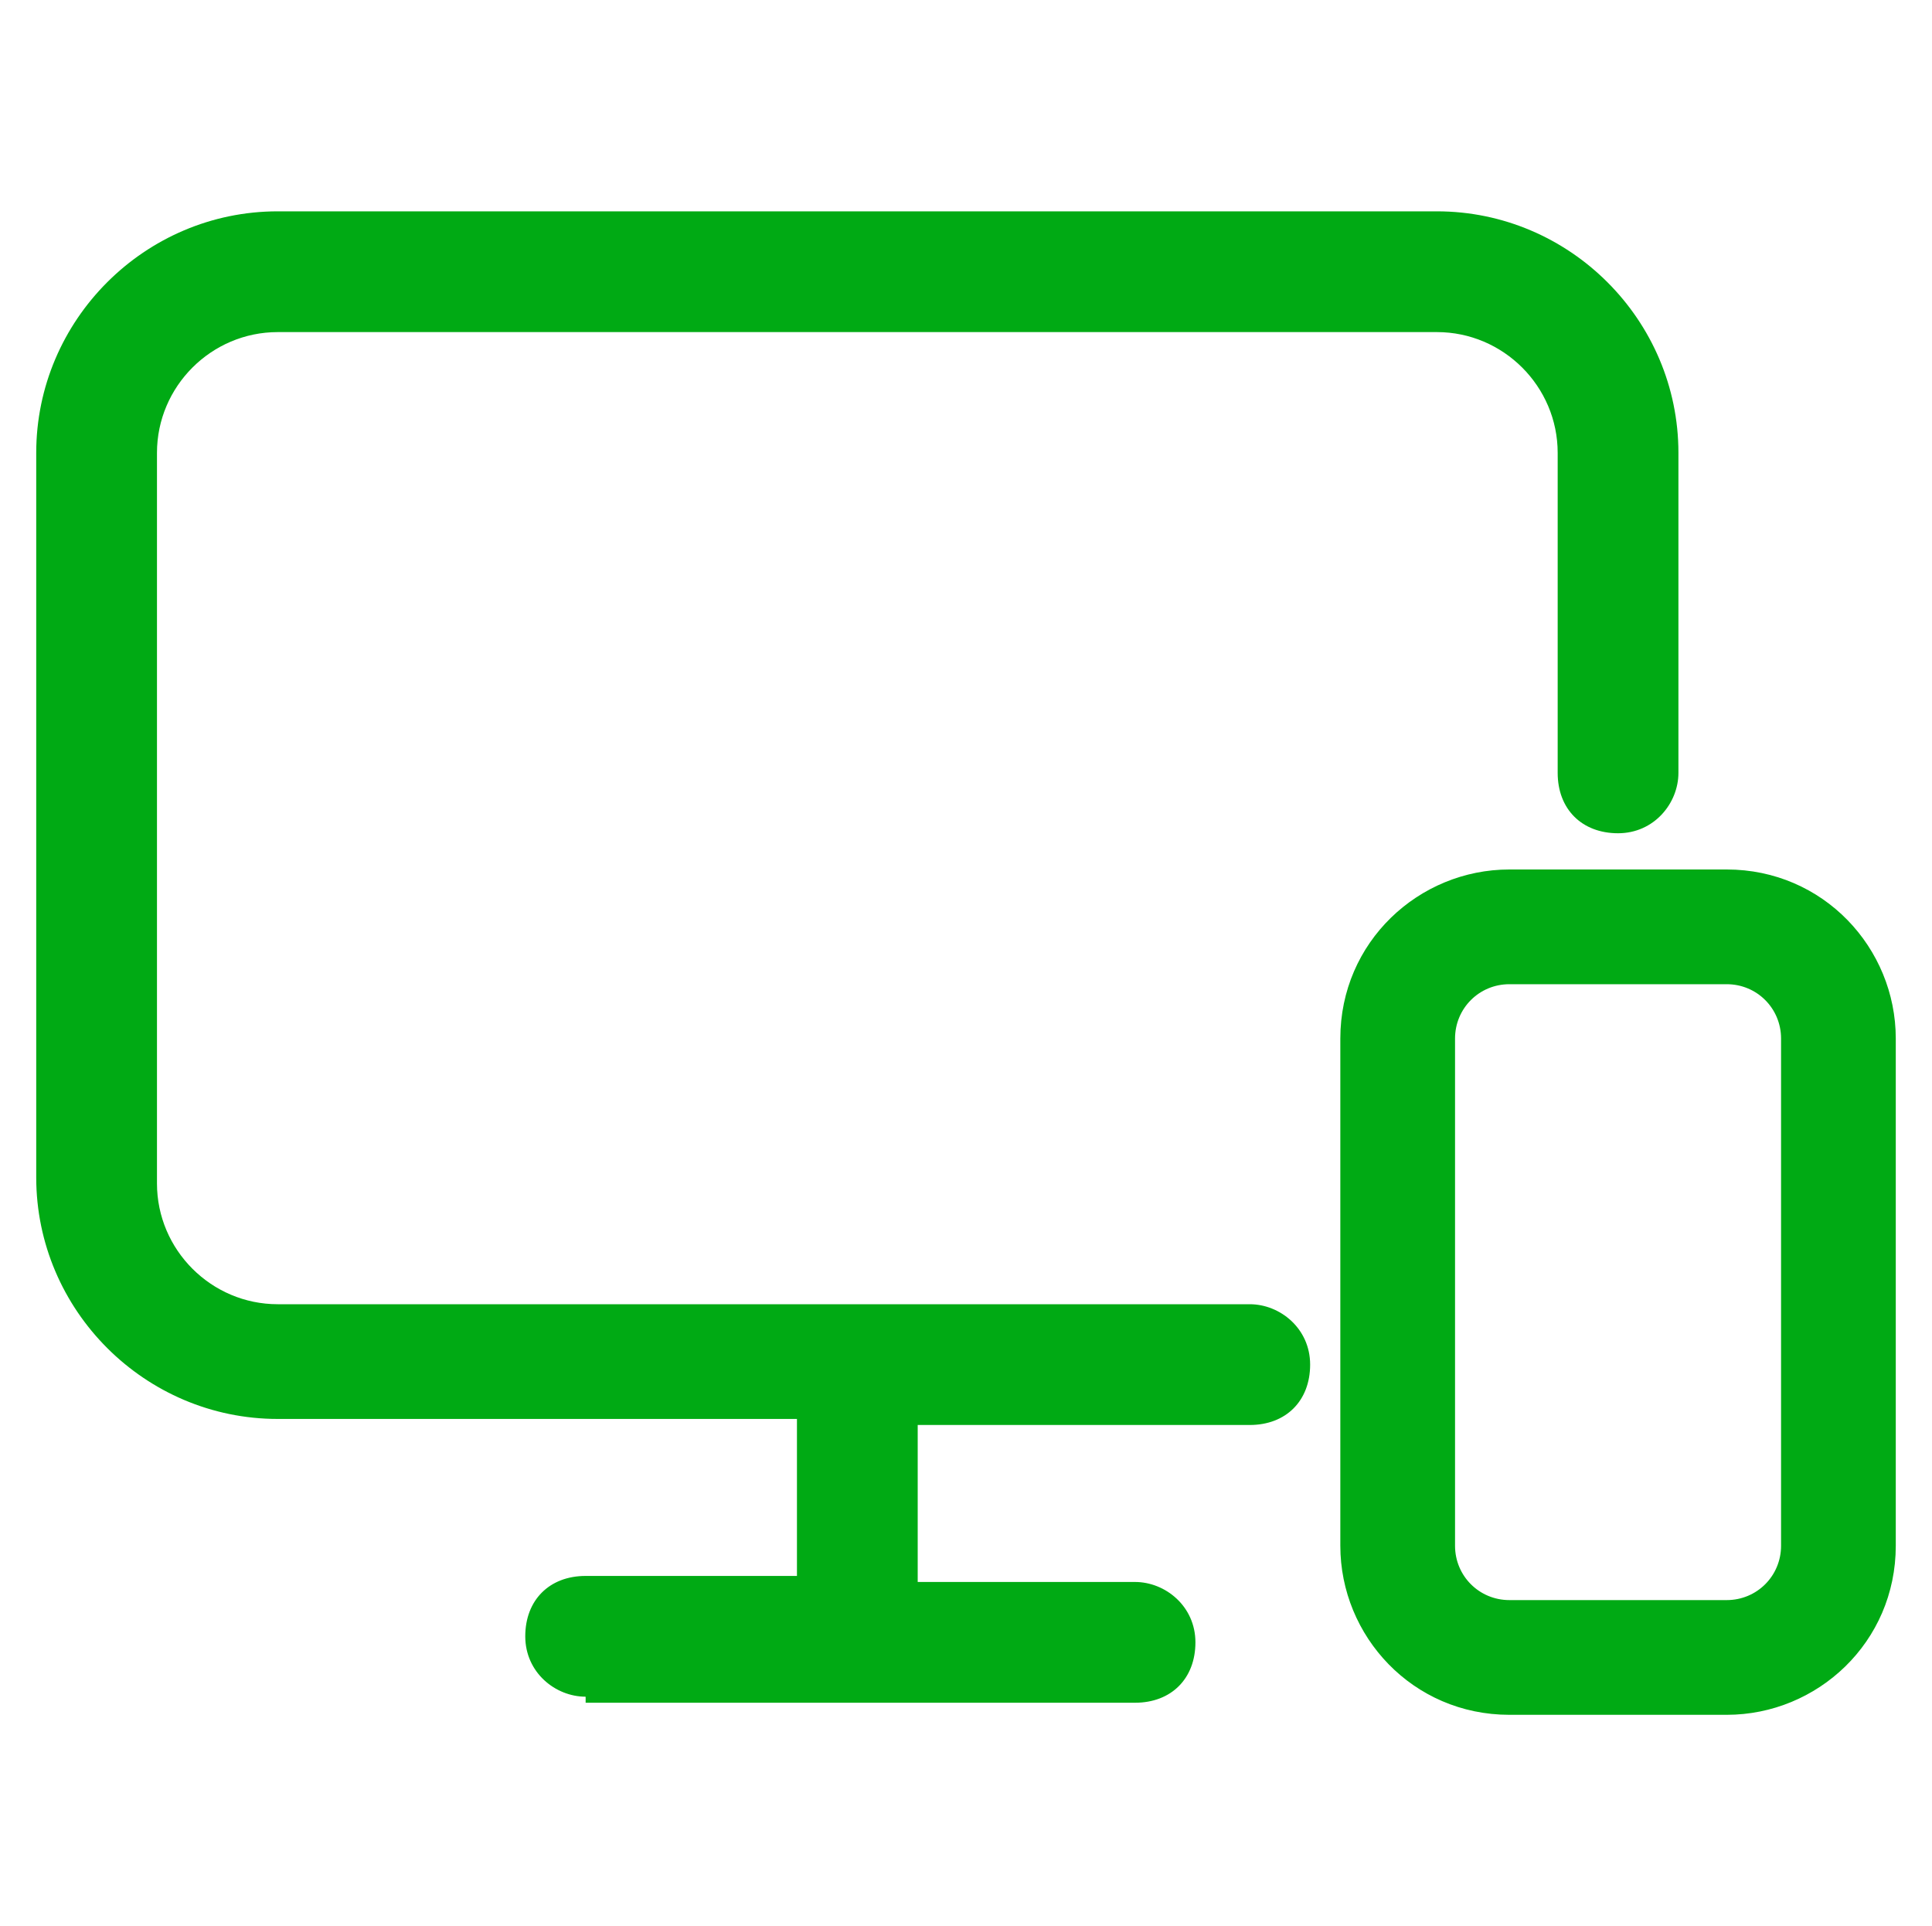 <?xml version="1.0" encoding="utf-8"?>
<!-- Generator: Adobe Illustrator 28.1.0, SVG Export Plug-In . SVG Version: 6.00 Build 0)  -->
<svg version="1.1" id="Layer_1" xmlns="http://www.w3.org/2000/svg" xmlns:xlink="http://www.w3.org/1999/xlink" x="0px" y="0px"
	 width="32px" height="31.9px" viewBox="0 0 32 31.9" style="enable-background:new 0 0 32 31.9;" xml:space="preserve">
<style type="text/css">
	.st0{fill:#00AA14;}
</style>
<g>
	<path class="st0" d="M25,28.4c-1.6,0-2.8-1.3-2.8-2.8v-8.4c0-1.6,1.3-2.8,2.8-2.8h3.6c1.6,0,2.8,1.3,2.8,2.8v8.4
		c0,1.6-1.3,2.8-2.8,2.8H25z M25,16.3c-0.5,0-0.9,0.4-0.9,0.9v8.4c0,0.5,0.4,0.9,0.9,0.9h3.6c0.5,0,0.9-0.4,0.9-0.9v-8.4
		c0-0.5-0.4-0.9-0.9-0.9H25z M9.7,28.1c-0.5,0-1-0.4-1-1s0.4-1,1-1h3.5v-2.6H4.6c-2.2,0-4-1.8-4-4V7.5c0-2.2,1.8-4,4-4h19.2
		c2.2,0,4,1.8,4,4v5.3c0,0.5-0.4,1-1,1s-1-0.4-1-1V7.5c0-1.1-0.9-2-2-2H4.6c-1.1,0-2,0.9-2,2v12.1c0,1.1,0.9,2,2,2h16.1
		c0.5,0,1,0.4,1,1s-0.4,1-1,1h-5.5v2.6h3.6c0.5,0,1,0.4,1,1s-0.4,1-1,1H9.7z"/>
	<path class="st0" d="M25,28.3c-1.5,0-2.7-1.2-2.7-2.7v-8.4c0-1.5,1.2-2.7,2.7-2.7h3.6c1.5,0,2.7,1.2,2.7,2.7v8.4
		c0,1.5-1.2,2.7-2.7,2.7H25z M25,16.2c-0.5,0-1,0.4-1,1v8.4c0,0.5,0.4,1,1,1h3.6c0.5,0,1-0.4,1-1v-8.4c0-0.5-0.4-1-1-1H25z M9.7,28
		c-0.5,0-0.9-0.4-0.9-0.9c0-0.5,0.4-0.9,0.9-0.9h3.6v-2.8H4.6c-2.1,0-3.9-1.7-3.9-3.9V7.5c0-2.1,1.7-3.9,3.9-3.9h19.2
		c2.1,0,3.9,1.7,3.9,3.9v5.3c0,0.5-0.4,0.9-0.9,0.9s-0.9-0.4-0.9-0.9V7.5c0-1.2-1-2.1-2.1-2.1H4.6c-1.2,0-2.1,1-2.1,2.1v12.1
		c0,1.2,1,2.1,2.1,2.1h16.1c0.5,0,0.9,0.4,0.9,0.9c0,0.5-0.4,0.9-0.9,0.9H15v2.8h3.7c0.5,0,0.9,0.4,0.9,0.9c0,0.5-0.4,0.9-0.9,0.9
		H9.7z"/>
	<path class="st0" d="M25,28.2c-1.5,0-2.6-1.2-2.6-2.6v-8.4c0-1.5,1.2-2.6,2.6-2.6h3.6c1.5,0,2.6,1.2,2.6,2.6v8.4
		c0,1.5-1.2,2.6-2.6,2.6H25z M25,16.1c-0.6,0-1.1,0.5-1.1,1.1v8.4c0,0.6,0.5,1.1,1.1,1.1h3.6c0.6,0,1.1-0.5,1.1-1.1v-8.4
		c0-0.6-0.5-1.1-1.1-1.1H25z M9.7,27.9c-0.4,0-0.8-0.3-0.8-0.8s0.3-0.8,0.8-0.8h3.7v-3H4.6c-2.1,0-3.8-1.7-3.8-3.8V7.5
		c0-2.1,1.7-3.8,3.8-3.8h19.2c2.1,0,3.8,1.7,3.8,3.8v5.3c0,0.4-0.3,0.8-0.8,0.8S26,13.2,26,12.8V7.5c0-1.2-1-2.2-2.2-2.2H4.6
		c-1.2,0-2.2,1-2.2,2.2v12.1c0,1.2,1,2.2,2.2,2.2h16.1c0.4,0,0.8,0.3,0.8,0.8c0,0.4-0.3,0.8-0.8,0.8h-5.7v3h3.8
		c0.4,0,0.8,0.3,0.8,0.8s-0.3,0.8-0.8,0.8H9.7z"/>
	<path class="st0" d="M21.4,22.6c0,0.4-0.3,0.7-0.7,0.7h-5.8v3.2h3.9c0.4,0,0.7,0.3,0.7,0.7c0,0.4-0.3,0.7-0.7,0.7H9.7
		c-0.4,0-0.7-0.3-0.7-0.7c0-0.4,0.3-0.7,0.7-0.7h3.8v-3.2H4.6c-2,0-3.7-1.7-3.7-3.7V7.5c0-2,1.7-3.7,3.7-3.7h19.2
		c2,0,3.7,1.7,3.7,3.7v5.3c0,0.4-0.3,0.7-0.7,0.7c-0.4,0-0.7-0.3-0.7-0.7V7.5c0-1.3-1.1-2.3-2.3-2.3H4.6c-1.3,0-2.3,1.1-2.3,2.3
		v12.1c0,1.3,1.1,2.3,2.3,2.3h16.1C21.1,21.9,21.4,22.2,21.4,22.6z M31.1,17.2v8.4c0,1.4-1.1,2.5-2.5,2.5H25c-1.4,0-2.5-1.1-2.5-2.5
		v-8.4c0-1.4,1.1-2.5,2.5-2.5h3.6C30,14.7,31.1,15.8,31.1,17.2z M29.8,17.2c0-0.7-0.5-1.2-1.2-1.2H25c-0.7,0-1.2,0.5-1.2,1.2v8.4
		c0,0.7,0.5,1.2,1.2,1.2h3.6c0.7,0,1.2-0.5,1.2-1.2V17.2z"/>
</g>
</svg>
